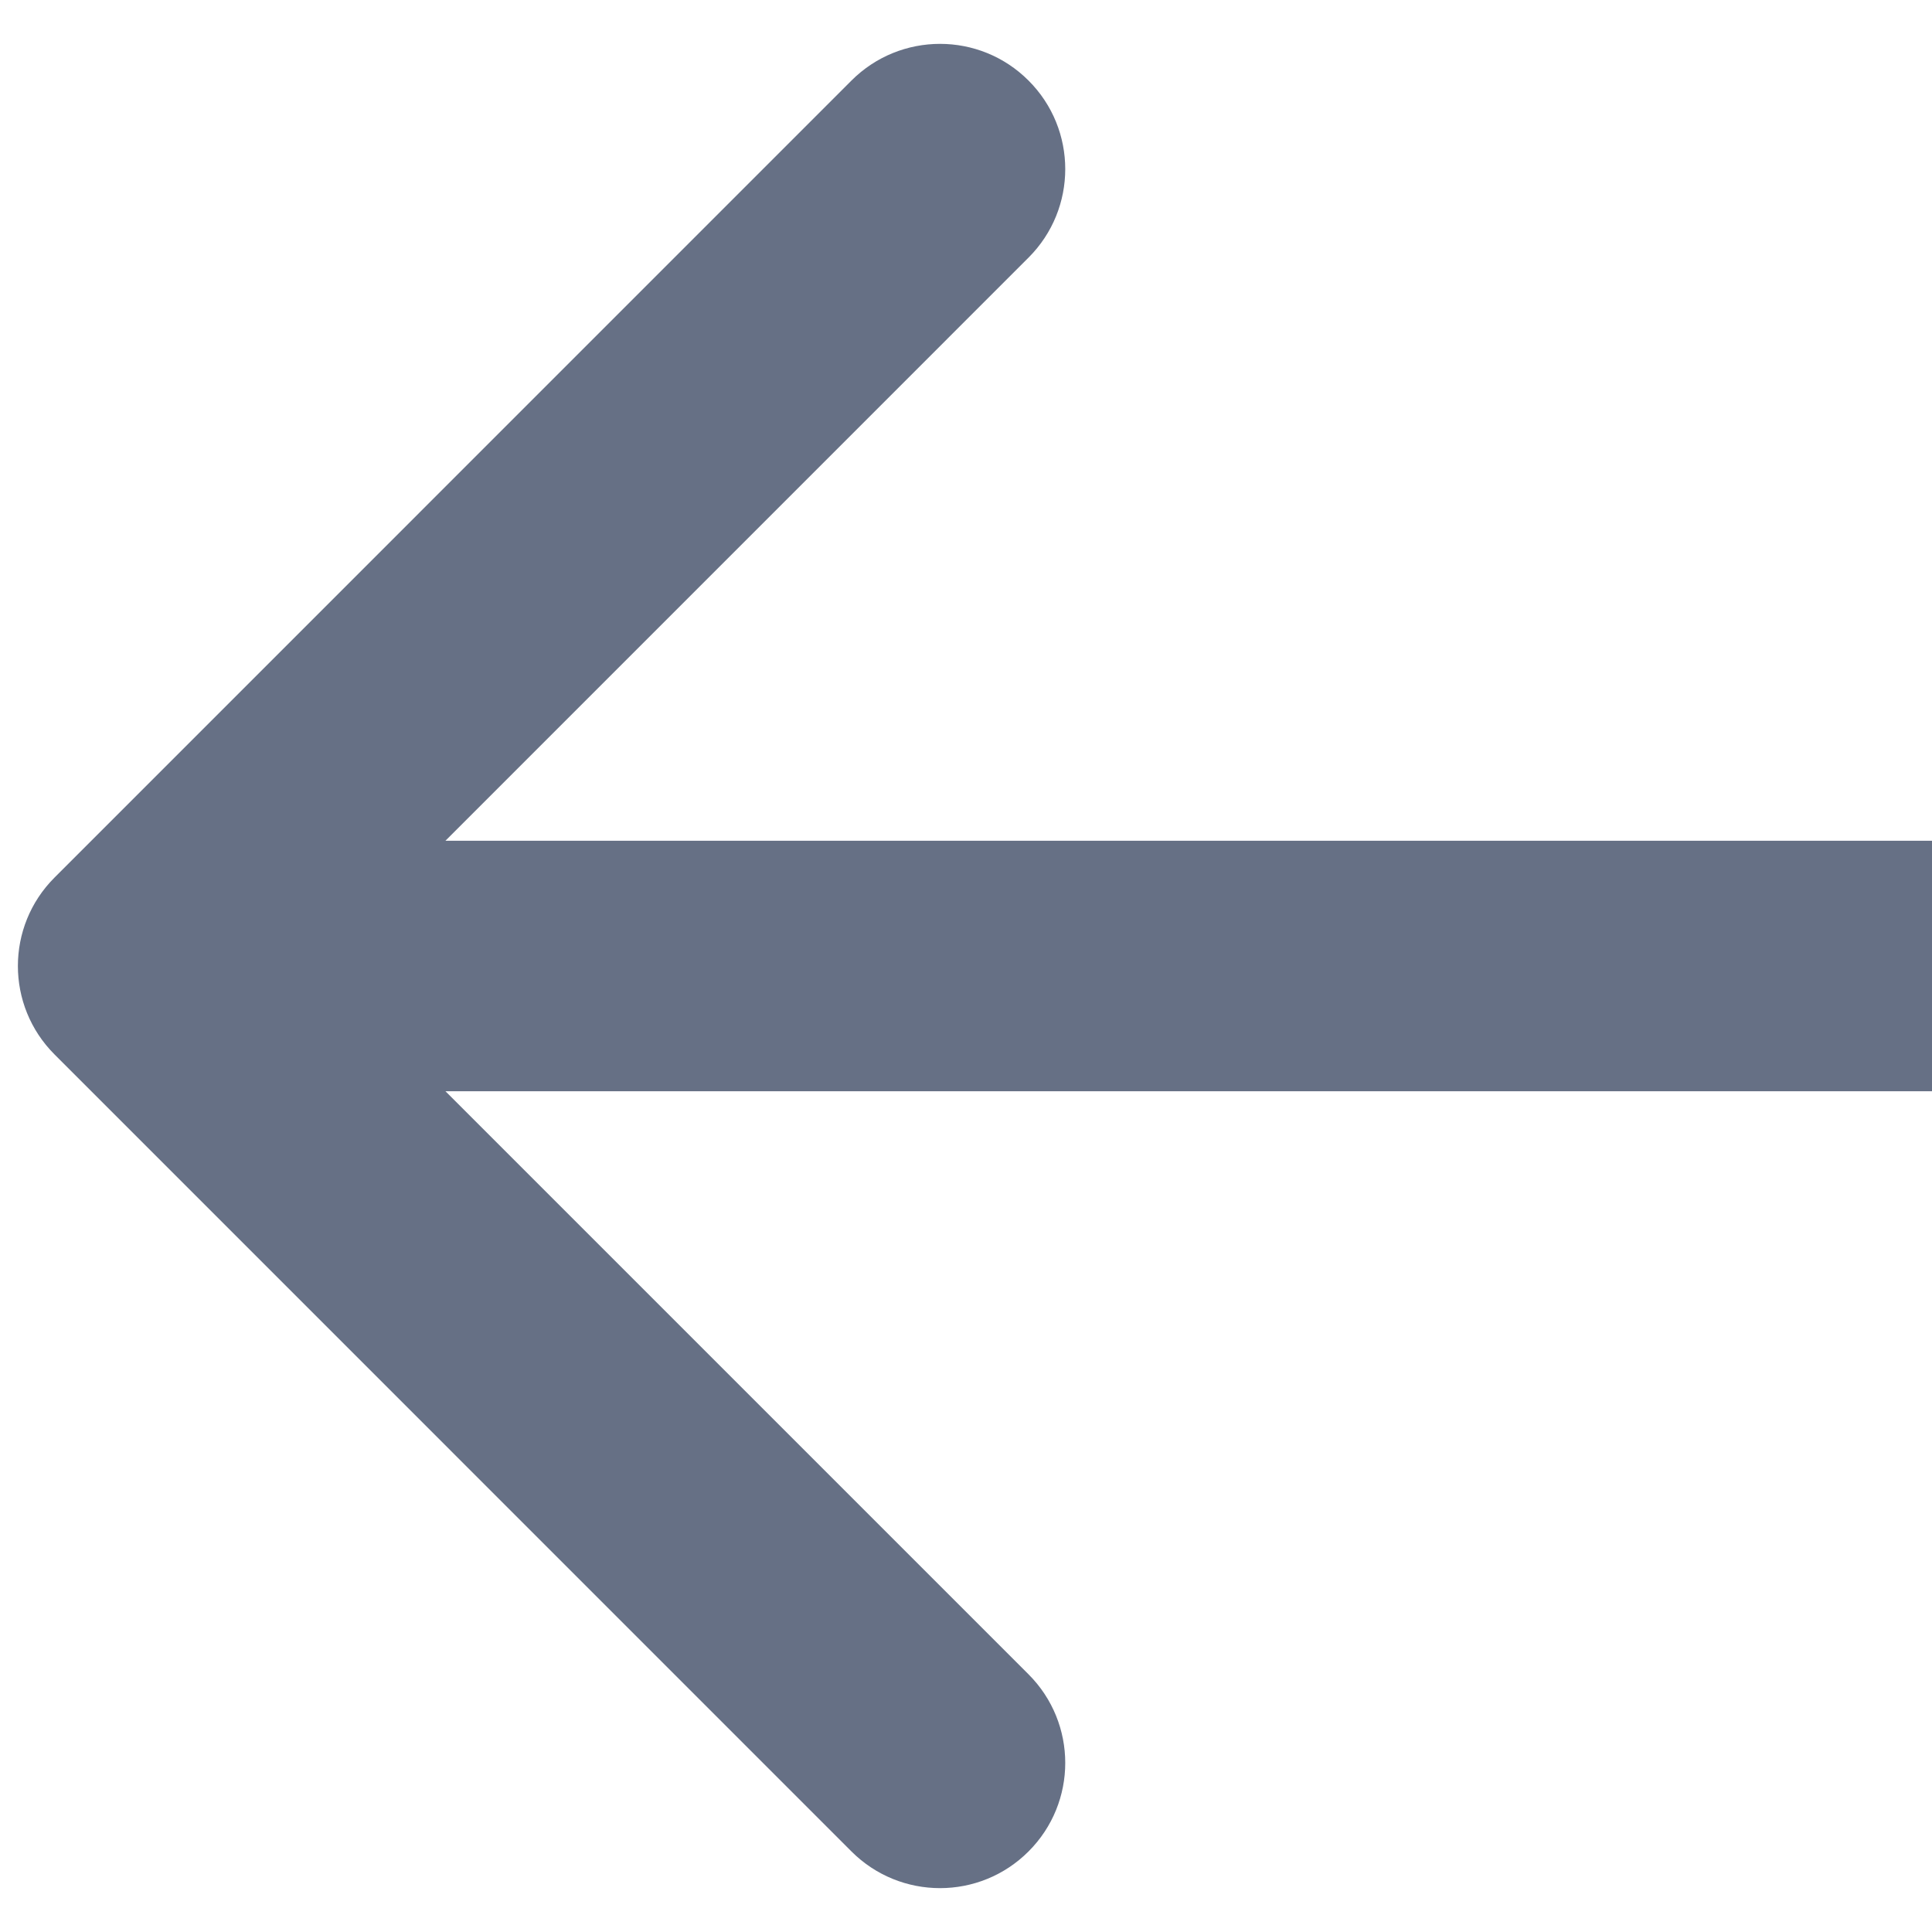 <?xml version="1.0" encoding="UTF-8" standalone="no"?>
<svg
   width="27"
   height="27"
   viewBox="0 0 27 27"
   fill="none"
   version="1.1"
   id="svg4"
   sodipodi:docname="arrow-left.svg"
   xmlns:inkscape="http://www.inkscape.org/namespaces/inkscape"
   xmlns:sodipodi="http://sodipodi.sourceforge.net/DTD/sodipodi-0.dtd"
   xmlns="http://www.w3.org/2000/svg"
   xmlns:svg="http://www.w3.org/2000/svg">
  <defs
     id="defs8" />
  <sodipodi:namedview
     id="namedview6"
     pagecolor="#ffffff"
     bordercolor="#666666"
     borderopacity="1.0"
     inkscape:pageshadow="2"
     inkscape:pageopacity="0.0"
     inkscape:pagecheckerboard="0" />
  <path
     d="M0.763 12.263C0.079 12.946 0.079 14.054 0.763 14.737L11.899 25.874C12.583 26.558 13.691 26.558 14.374 25.874C15.058 25.191 15.058 24.083 14.374 23.399L4.475 13.5L14.374 3.6C15.058 2.917 15.058 1.809 14.374 1.126C13.691 0.442 12.583 0.442 11.899 1.126L0.763 12.263ZM27 11.75H2V15.25H27V11.75Z"
     fill="#667085"
     id="path2" />
</svg>
